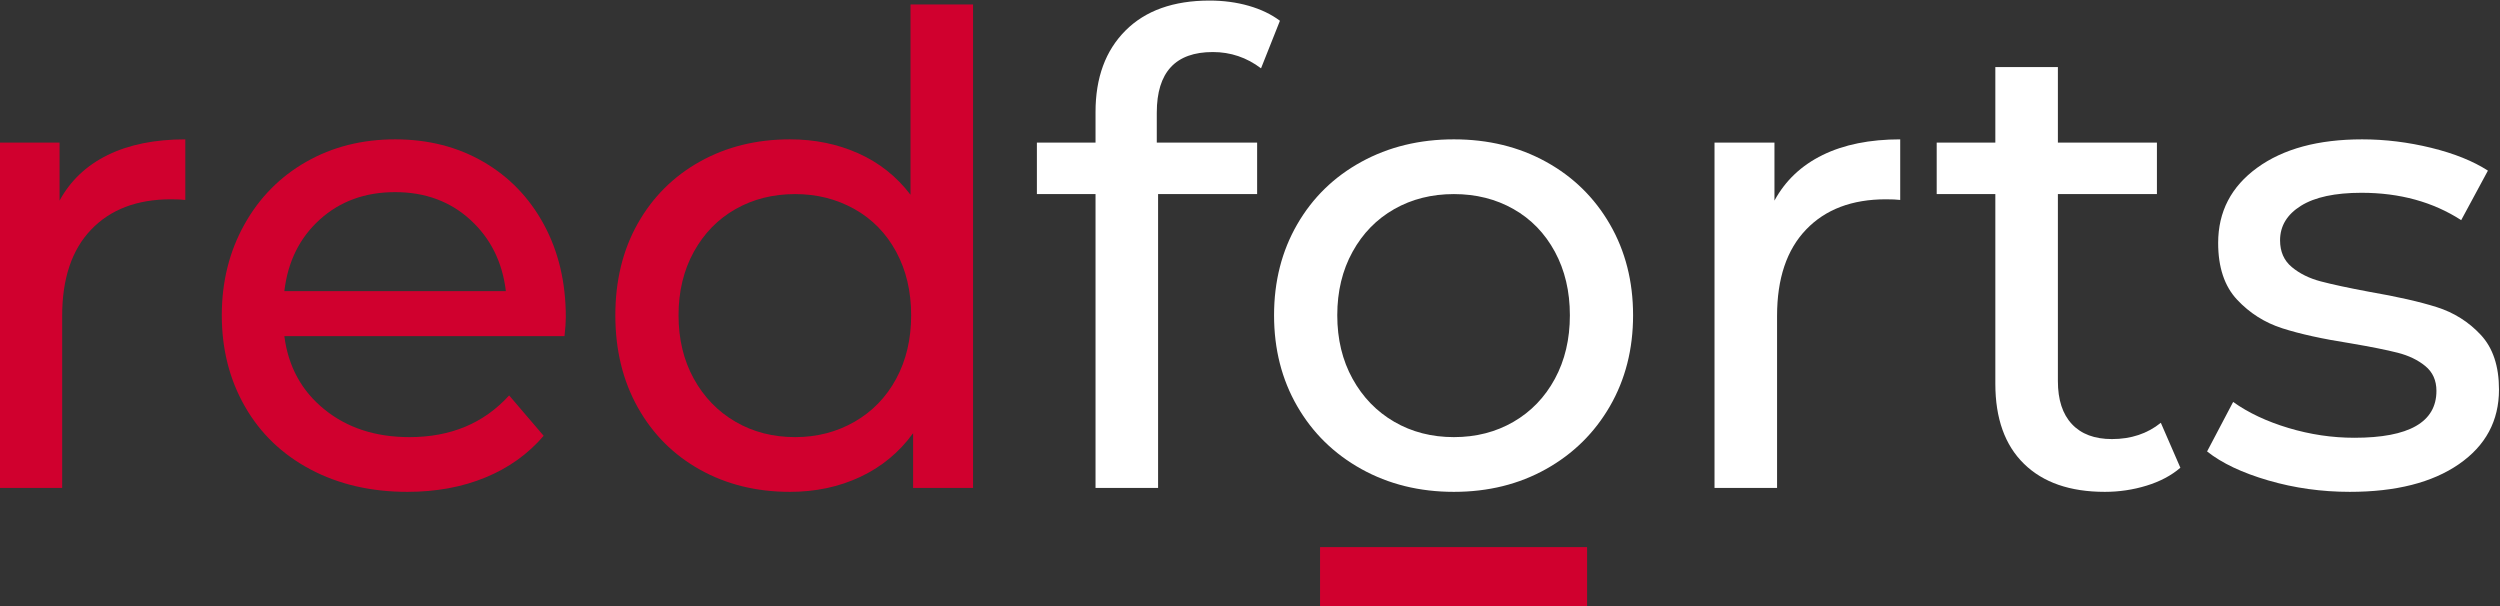 <?xml version="1.0" encoding="UTF-8" standalone="no"?>
<svg
   xmlns:dc="http://purl.org/dc/elements/1.1/"
   xmlns:cc="http://creativecommons.org/ns#"
   xmlns:rdf="http://www.w3.org/1999/02/22-rdf-syntax-ns#"
   xmlns:svg="http://www.w3.org/2000/svg"
   xmlns="http://www.w3.org/2000/svg"
   version="1.1"
   id="svg2"
   xml:space="preserve"
   width="499.195"
   height="121.089"
   viewBox="0 0 499.195 121.089"><rect x="0" y="0" width="499.195" height="121.089" fill="#333333" stroke="none"/><defs
     id="defs6" /><g
     id="g10"
     transform="matrix(1.333,0,0,-1.333,-311.662,457.401)"><g
       id="g4614"><path
         d="m 249.949,319.919 c 3.188,1.562 7.06,2.342 11.615,2.342 v -9.076 c -0.522,0.064 -1.237,0.097 -2.148,0.097 -5.075,0 -9.061,-1.513 -11.956,-4.538 -2.896,-3.026 -4.343,-7.337 -4.343,-12.933 v -25.767 h -9.37 v 51.729 h 8.98 v -8.686 c 1.625,2.992 4.034,5.27 7.222,6.832"
         style="fill:#d0002e;fill-opacity:1;fill-rule:nonzero;stroke:none"
         id="path22" /><path
         d="m 281.717,310.257 c -3.025,-2.733 -4.799,-6.312 -5.319,-10.736 h 33.185 c -0.522,4.359 -2.294,7.921 -5.32,10.687 -3.025,2.765 -6.783,4.148 -11.273,4.148 -4.489,0 -8.247,-1.366 -11.273,-4.099 m 36.65,-17.471 h -41.969 c 0.586,-4.555 2.587,-8.216 6.003,-10.98 3.416,-2.767 7.661,-4.149 12.736,-4.149 6.182,0 11.159,2.082 14.934,6.247 l 5.172,-6.051 c -2.342,-2.733 -5.255,-4.816 -8.735,-6.246 -3.481,-1.433 -7.369,-2.148 -11.664,-2.148 -5.465,0 -10.313,1.122 -14.542,3.367 -4.231,2.245 -7.5,5.384 -9.809,9.419 -2.31,4.033 -3.465,8.589 -3.465,13.664 0,5.01 1.123,9.532 3.367,13.567 2.245,4.034 5.335,7.174 9.273,9.419 3.936,2.245 8.377,3.367 13.322,3.367 4.944,0 9.353,-1.122 13.225,-3.367 3.871,-2.245 6.897,-5.385 9.077,-9.419 2.179,-4.035 3.27,-8.655 3.27,-13.86 0,-0.716 -0.066,-1.659 -0.195,-2.83"
         style="fill:#d0002e;fill-opacity:1;fill-rule:nonzero;stroke:none"
         id="path26" /><path
         d="m 361.8,279.951 c 2.667,1.528 4.749,3.676 6.247,6.441 1.496,2.766 2.245,5.938 2.245,9.517 0,3.578 -0.749,6.75 -2.245,9.517 -1.498,2.764 -3.58,4.895 -6.247,6.392 -2.668,1.496 -5.629,2.245 -8.882,2.245 -3.318,0 -6.295,-0.749 -8.93,-2.245 -2.635,-1.497 -4.719,-3.628 -6.247,-6.392 -1.529,-2.767 -2.294,-5.939 -2.294,-9.517 0,-3.579 0.765,-6.751 2.294,-9.517 1.528,-2.765 3.612,-4.913 6.247,-6.441 2.635,-1.529 5.612,-2.294 8.93,-2.294 3.253,0 6.214,0.765 8.882,2.294 m 17.764,62.514 v -72.42 h -8.98 v 8.198 c -2.083,-2.864 -4.718,-5.043 -7.906,-6.539 -3.188,-1.498 -6.702,-2.245 -10.541,-2.245 -5.011,0 -9.5,1.105 -13.468,3.318 -3.97,2.212 -7.077,5.32 -9.322,9.321 -2.244,4.002 -3.367,8.605 -3.367,13.811 0,5.205 1.123,9.792 3.367,13.762 2.245,3.968 5.352,7.059 9.322,9.272 3.968,2.212 8.457,3.319 13.468,3.319 3.709,0 7.125,-0.7 10.249,-2.099 3.123,-1.399 5.725,-3.464 7.808,-6.197 v 28.499 z"
         style="fill:#d0002e;fill-opacity:1;fill-rule:nonzero;stroke:none"
         id="path30" /><path
         d="m 407.086,326.263 v -4.49 h 15.031 v -7.71 h -14.836 v -44.019 h -9.37 v 44.019 h -8.784 v 7.71 h 8.784 v 4.588 c 0,5.139 1.496,9.206 4.49,12.2 2.992,2.992 7.189,4.489 12.591,4.489 2.081,0 4.033,-0.261 5.856,-0.781 1.821,-0.521 3.382,-1.268 4.685,-2.244 l -2.831,-7.125 c -2.147,1.625 -4.555,2.44 -7.222,2.44 -5.597,0 -8.394,-3.026 -8.394,-9.077"
         style="fill:#ffffff;fill-opacity:1;fill-rule:nonzero;stroke:none"
         id="path34" /><path
         d="m 460.523,279.951 c 2.635,1.528 4.7,3.676 6.198,6.441 1.496,2.766 2.245,5.938 2.245,9.517 0,3.578 -0.749,6.75 -2.245,9.517 -1.498,2.764 -3.563,4.895 -6.198,6.392 -2.635,1.496 -5.612,2.245 -8.931,2.245 -3.318,0 -6.295,-0.749 -8.93,-2.245 -2.635,-1.497 -4.719,-3.628 -6.246,-6.392 -1.53,-2.767 -2.294,-5.939 -2.294,-9.517 0,-3.579 0.764,-6.751 2.294,-9.517 1.527,-2.765 3.611,-4.913 6.246,-6.441 2.635,-1.529 5.612,-2.294 8.93,-2.294 3.319,0 6.296,0.765 8.931,2.294 m -22.79,-7.076 c -4.099,2.277 -7.305,5.417 -9.614,9.419 -2.31,4.001 -3.465,8.54 -3.465,13.615 0,5.076 1.155,9.614 3.465,13.616 2.309,4.001 5.515,7.125 9.614,9.369 4.1,2.245 8.719,3.368 13.859,3.368 5.14,0 9.744,-1.123 13.811,-3.368 4.066,-2.244 7.255,-5.368 9.565,-9.369 2.309,-4.002 3.465,-8.54 3.465,-13.616 0,-5.075 -1.156,-9.614 -3.465,-13.615 -2.31,-4.002 -5.499,-7.142 -9.565,-9.419 -4.067,-2.278 -8.671,-3.416 -13.811,-3.416 -5.14,0 -9.759,1.138 -13.859,3.416"
         style="fill:#ffffff;fill-opacity:1;fill-rule:nonzero;stroke:none"
         id="path38" /><path
         d="m 506.834,319.919 c 3.188,1.562 7.06,2.342 11.615,2.342 v -9.076 c -0.521,0.064 -1.237,0.097 -2.147,0.097 -5.075,0 -9.062,-1.513 -11.956,-4.538 -2.897,-3.026 -4.344,-7.337 -4.344,-12.933 v -25.767 h -9.369 v 51.729 h 8.979 v -8.686 c 1.625,2.992 4.034,5.27 7.222,6.832"
         style="fill:#ffffff;fill-opacity:1;fill-rule:nonzero;stroke:none"
         id="path42" /><path
         d="m 560.417,273.07 c -1.366,-1.171 -3.06,-2.066 -5.075,-2.684 -2.018,-0.618 -4.1,-0.927 -6.246,-0.927 -5.207,0 -9.241,1.398 -12.104,4.197 -2.863,2.797 -4.294,6.798 -4.294,12.005 v 28.402 h -8.784 v 7.711 h 8.784 v 11.321 h 9.37 v -11.321 h 14.835 v -7.711 h -14.835 v -28.012 c 0,-2.798 0.699,-4.946 2.098,-6.442 1.398,-1.497 3.399,-2.244 6.003,-2.244 2.862,0 5.303,0.812 7.32,2.439 z"
         style="fill:#ffffff;fill-opacity:1;fill-rule:nonzero;stroke:none"
         id="path46" /><path
         d="m 573.592,271.167 c -3.904,1.138 -6.964,2.587 -9.175,4.344 l 3.904,7.417 c 2.277,-1.627 5.042,-2.928 8.296,-3.904 3.253,-0.976 6.539,-1.464 9.858,-1.464 8.199,0 12.298,2.342 12.298,7.027 0,1.562 -0.554,2.797 -1.66,3.709 -1.107,0.911 -2.488,1.577 -4.147,2.001 -1.659,0.423 -4.019,0.893 -7.076,1.415 -4.165,0.65 -7.565,1.398 -10.2,2.245 -2.635,0.845 -4.897,2.277 -6.784,4.295 -1.887,2.016 -2.83,4.846 -2.83,8.491 0,4.685 1.953,8.443 5.857,11.273 3.903,2.831 9.14,4.246 15.714,4.246 3.447,0 6.895,-0.424 10.345,-1.269 3.449,-0.847 6.279,-1.986 8.492,-3.416 l -4.002,-7.418 c -4.231,2.733 -9.208,4.099 -14.933,4.099 -3.97,0 -6.996,-0.651 -9.077,-1.951 -2.083,-1.303 -3.123,-3.026 -3.123,-5.173 0,-1.693 0.585,-3.026 1.757,-4.002 1.171,-0.976 2.618,-1.693 4.342,-2.147 1.724,-0.456 4.149,-0.976 7.272,-1.562 4.163,-0.717 7.53,-1.481 10.101,-2.294 2.571,-0.814 4.766,-2.195 6.588,-4.148 1.822,-1.952 2.734,-4.685 2.734,-8.199 0,-4.684 -2.001,-8.41 -6.003,-11.175 -4.001,-2.766 -9.452,-4.148 -16.348,-4.148 -4.23,0 -8.297,0.57 -12.2,1.708"
         style="fill:#ffffff;fill-opacity:1;fill-rule:nonzero;stroke:none"
         id="path50" /><path
         id="path52"
         style="fill:#d0002e;fill-opacity:1;fill-rule:nonzero;stroke:none"
         d="m 471.544,252.234 h -40 v 8.946 h 40 z" /></g></g></svg>
